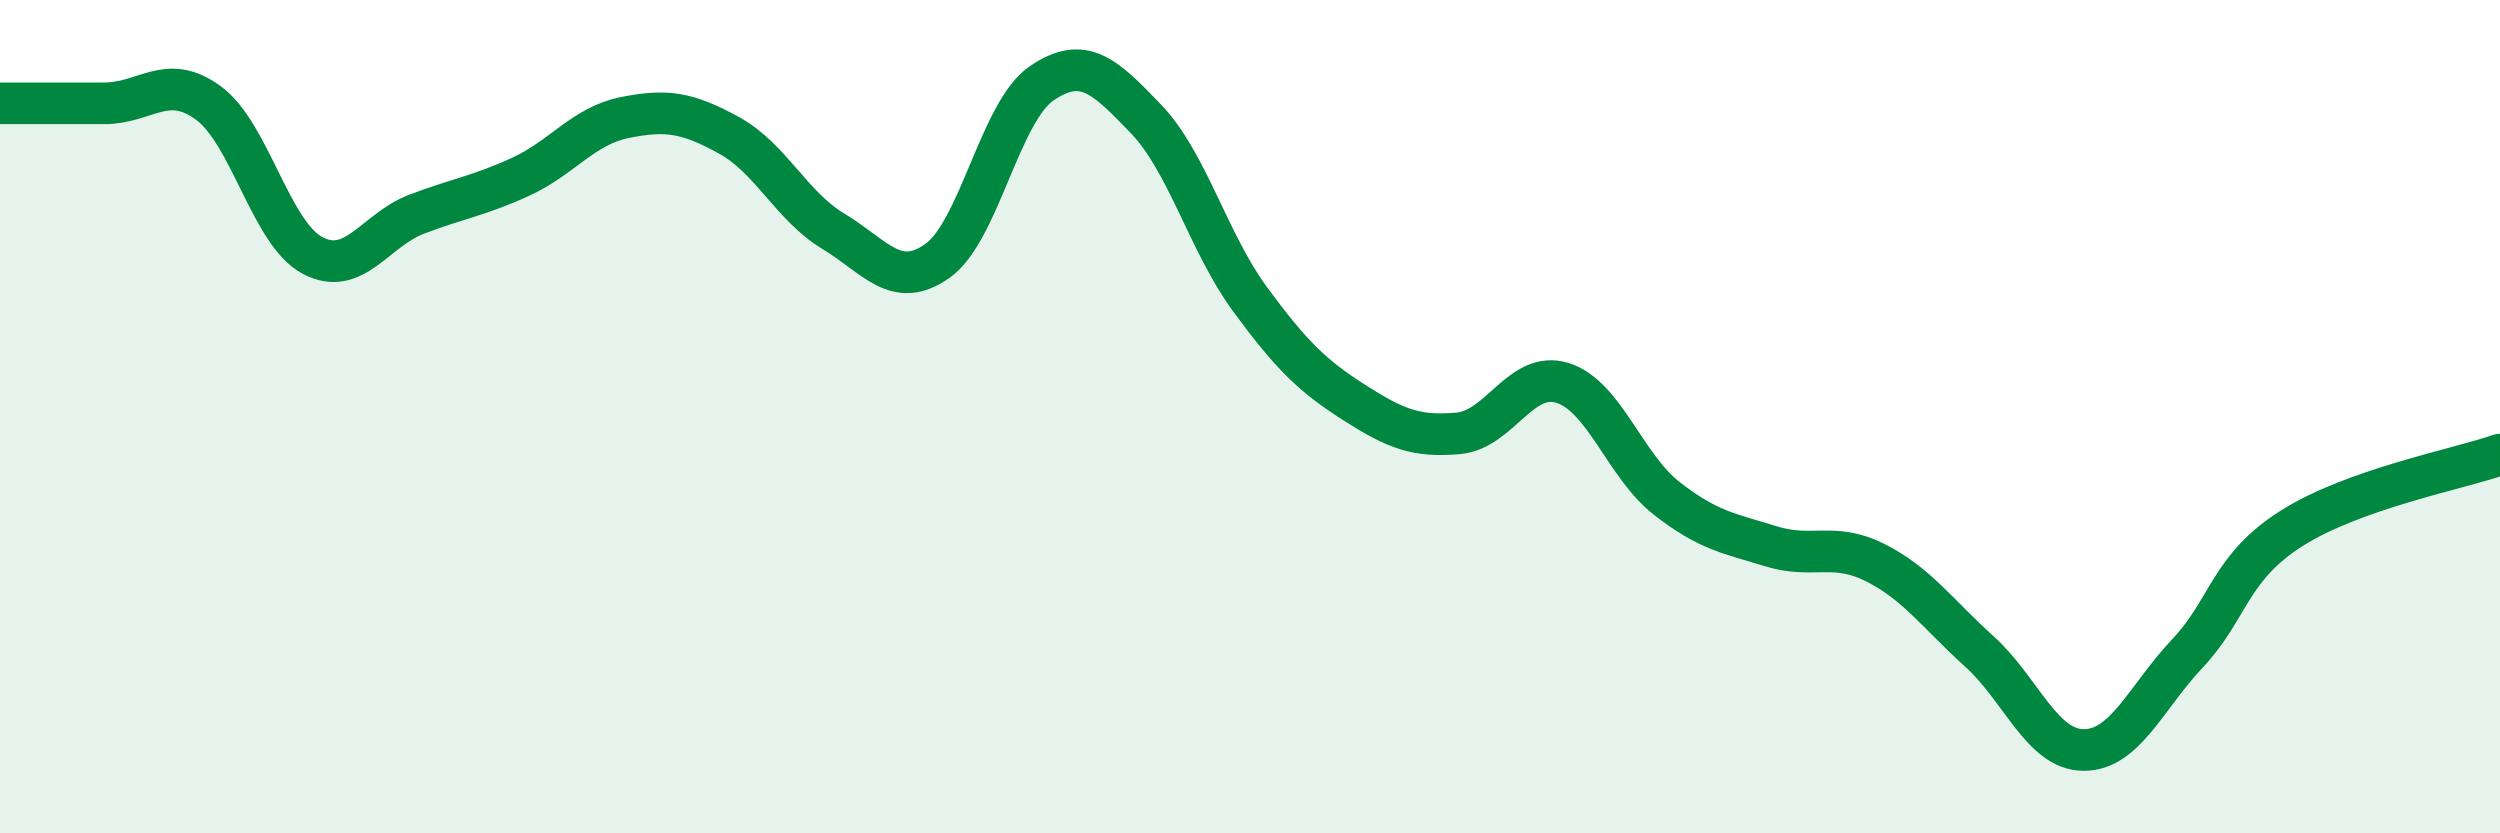 
    <svg width="60" height="20" viewBox="0 0 60 20" xmlns="http://www.w3.org/2000/svg">
      <path
        d="M 0,2.48 C 0.5,2.48 1.5,2.48 2.5,2.48 C 3.5,2.48 4,1.74 5,2.47 C 6,3.2 6.5,5.6 7.5,6.13 C 8.5,6.66 9,5.52 10,5.14 C 11,4.76 11.5,4.7 12.5,4.24 C 13.5,3.78 14,3.02 15,2.82 C 16,2.62 16.5,2.7 17.5,3.25 C 18.5,3.8 19,4.95 20,5.55 C 21,6.15 21.5,6.97 22.5,6.26 C 23.5,5.55 24,2.68 25,2 C 26,1.32 26.5,1.81 27.5,2.85 C 28.5,3.89 29,5.82 30,7.18 C 31,8.54 31.5,9.02 32.5,9.66 C 33.5,10.3 34,10.49 35,10.4 C 36,10.31 36.5,8.88 37.5,9.19 C 38.5,9.5 39,11.18 40,11.96 C 41,12.74 41.5,12.8 42.5,13.11 C 43.5,13.42 44,13 45,13.5 C 46,14 46.5,14.73 47.5,15.63 C 48.5,16.53 49,17.99 50,18 C 51,18.01 51.5,16.74 52.5,15.68 C 53.5,14.62 53.5,13.63 55,12.68 C 56.5,11.73 59,11.26 60,10.91L60 20L0 20Z"
        fill="#008740"
        opacity="0.1"
        stroke-linecap="round"
        stroke-linejoin="round"
      />
      <path
        d="M 0,2.48 C 0.5,2.48 1.5,2.48 2.5,2.48 C 3.5,2.48 4,1.74 5,2.47 C 6,3.2 6.5,5.6 7.5,6.13 C 8.5,6.66 9,5.52 10,5.14 C 11,4.76 11.5,4.7 12.5,4.24 C 13.5,3.78 14,3.02 15,2.82 C 16,2.62 16.5,2.7 17.5,3.25 C 18.5,3.8 19,4.95 20,5.55 C 21,6.15 21.5,6.97 22.5,6.26 C 23.5,5.55 24,2.68 25,2 C 26,1.32 26.5,1.81 27.5,2.85 C 28.5,3.89 29,5.82 30,7.18 C 31,8.54 31.5,9.02 32.5,9.66 C 33.5,10.3 34,10.49 35,10.4 C 36,10.31 36.5,8.88 37.5,9.19 C 38.5,9.5 39,11.18 40,11.96 C 41,12.74 41.5,12.8 42.5,13.11 C 43.5,13.42 44,13 45,13.5 C 46,14 46.5,14.73 47.5,15.63 C 48.5,16.53 49,17.99 50,18 C 51,18.01 51.5,16.74 52.5,15.68 C 53.5,14.62 53.5,13.63 55,12.68 C 56.5,11.73 59,11.26 60,10.91"
        stroke="#008740"
        stroke-width="1"
        fill="none"
        stroke-linecap="round"
        stroke-linejoin="round"
      />
    </svg>
  